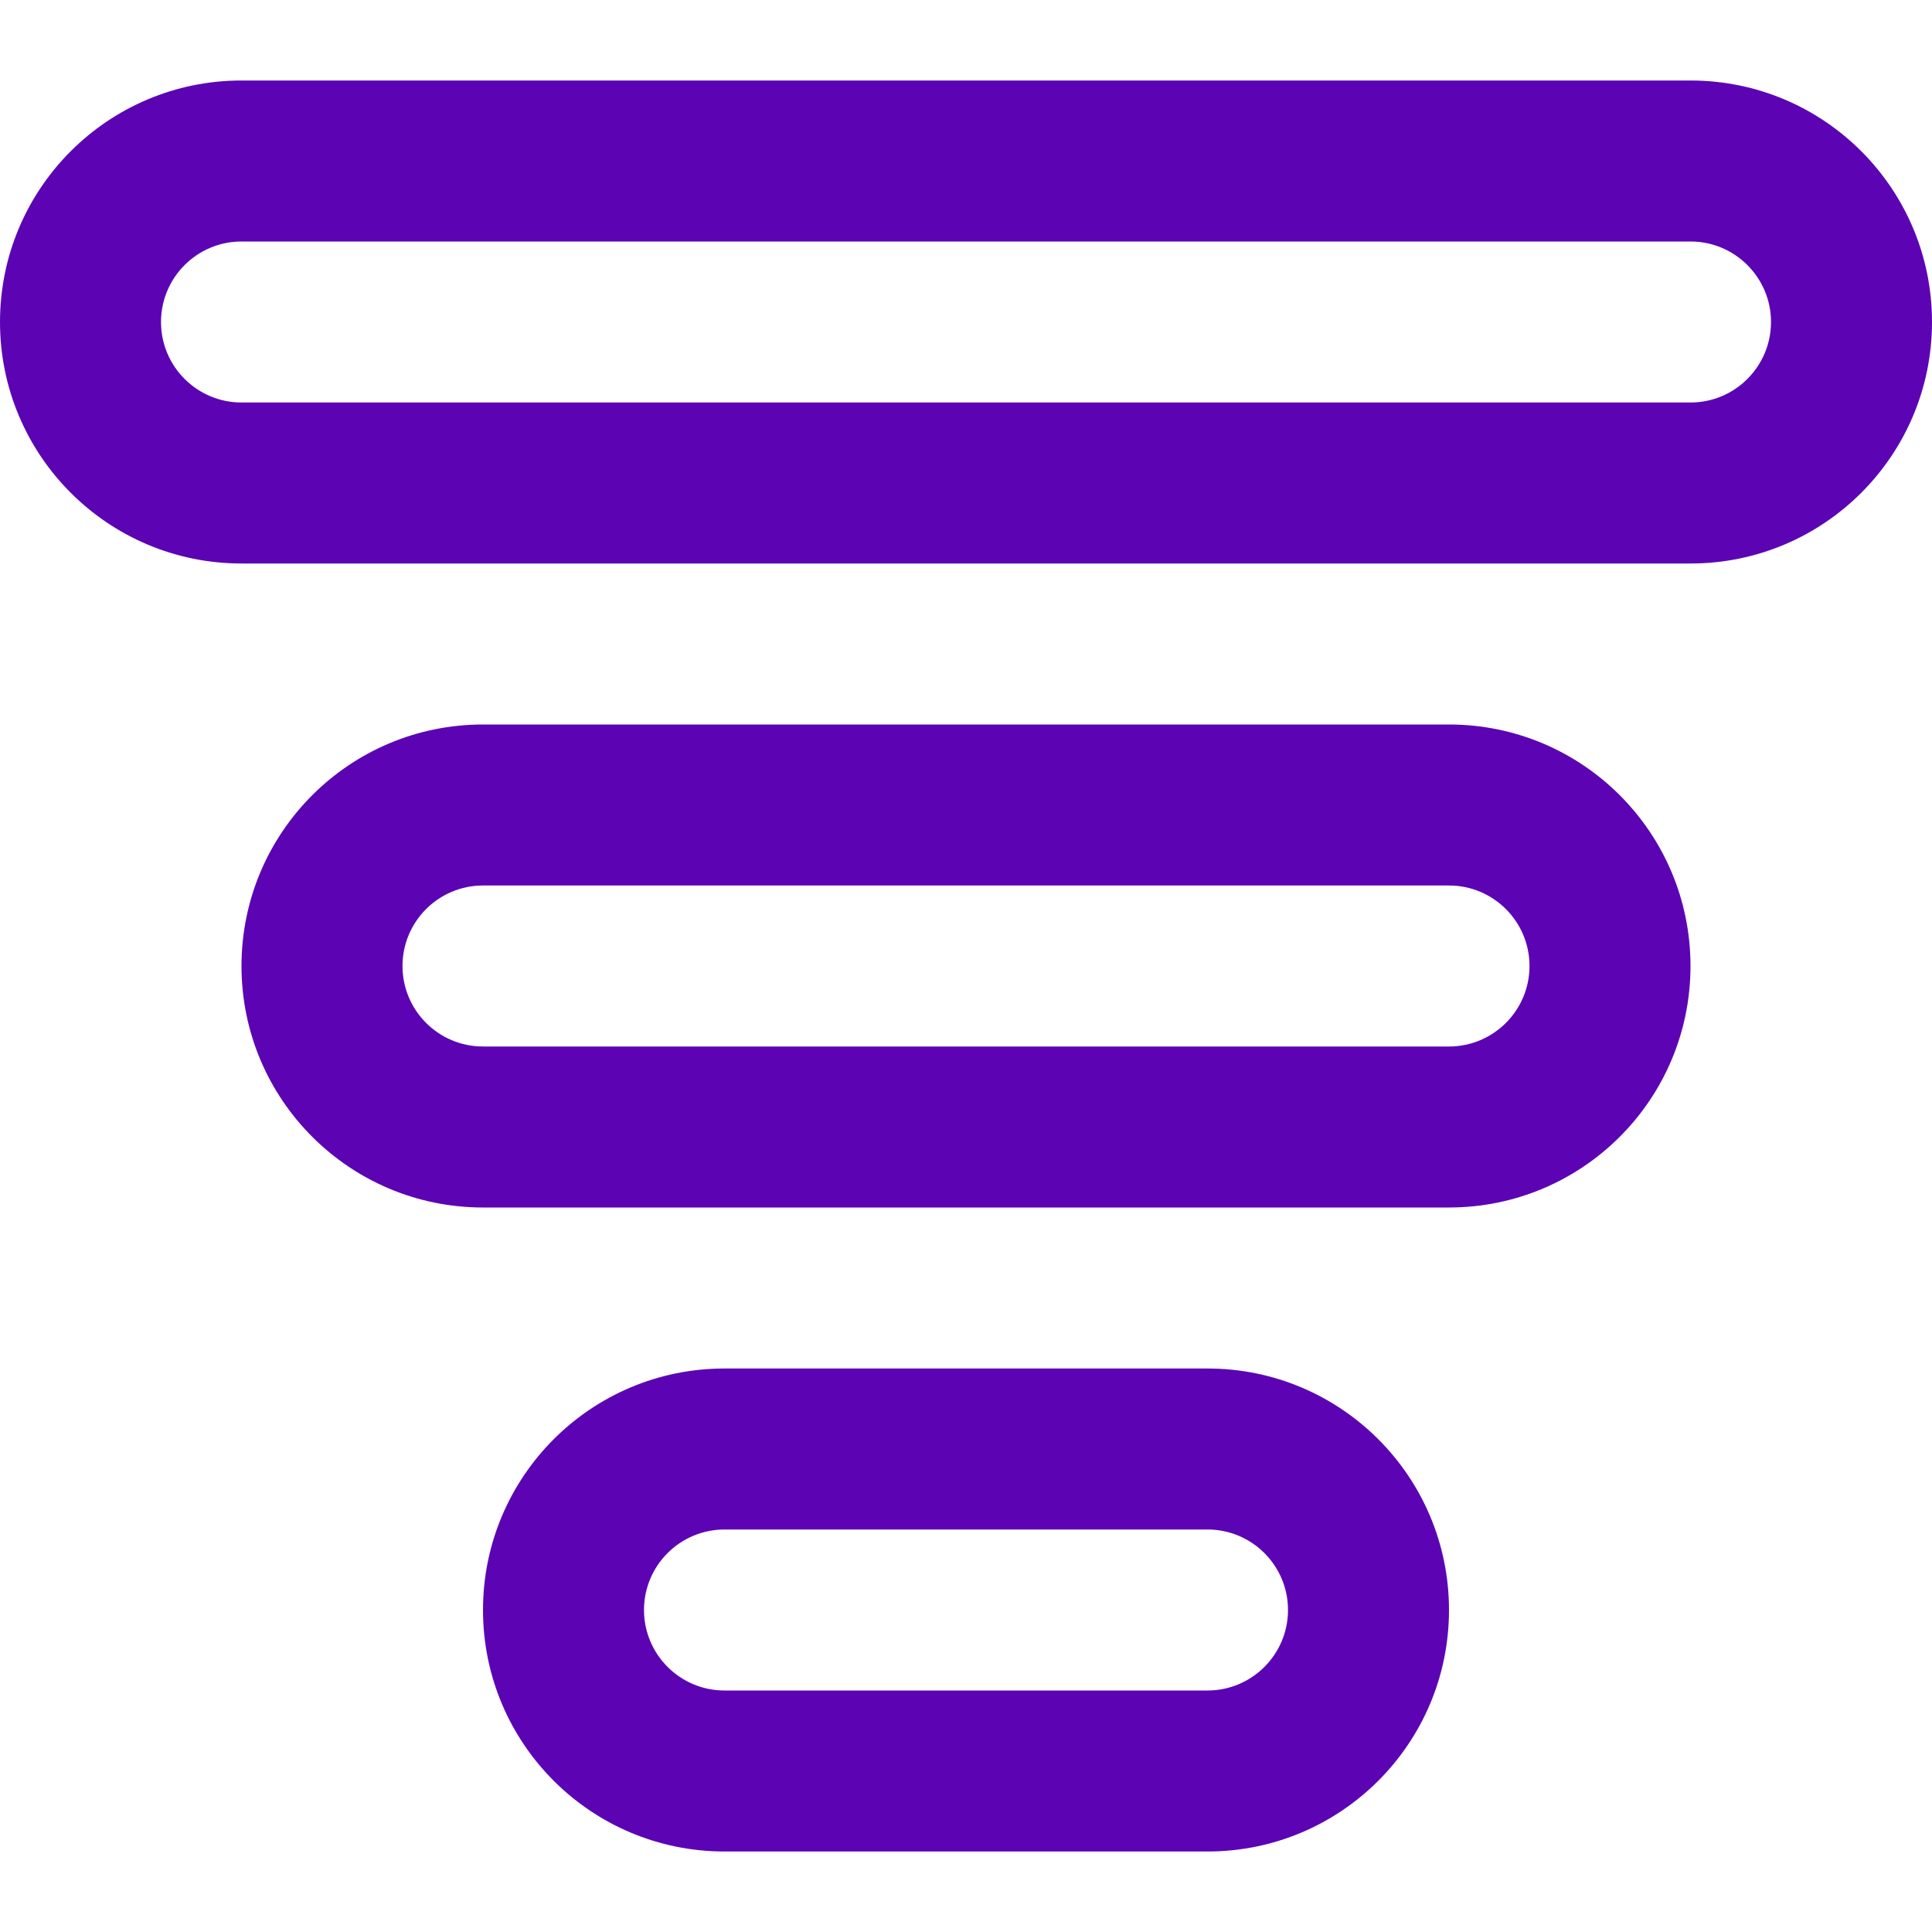 <svg width="18" height="18" viewBox="0 0 18 18" fill="none" xmlns="http://www.w3.org/2000/svg">
<g clip-path="url(#clip0_2_35)">
<path fill-rule="evenodd" clip-rule="evenodd" d="M15.75 2.25H2.25C1.836 2.25 1.5 2.586 1.5 3C1.5 3.414 1.836 3.75 2.25 3.75H15.75C16.164 3.75 16.5 3.414 16.5 3C16.5 2.586 16.164 2.25 15.75 2.25ZM2.25 0.75C1.007 0.75 0 1.757 0 3C0 4.243 1.007 5.25 2.25 5.25H15.75C16.993 5.25 18 4.243 18 3C18 1.757 16.993 0.75 15.75 0.75H2.25ZM13.5 8.25H4.5C4.086 8.25 3.75 8.586 3.75 9C3.75 9.414 4.086 9.75 4.5 9.75H13.5C13.914 9.75 14.25 9.414 14.25 9C14.25 8.586 13.914 8.25 13.5 8.25ZM4.5 6.75C3.257 6.75 2.25 7.757 2.25 9C2.25 10.243 3.257 11.25 4.5 11.25H13.5C14.743 11.25 15.75 10.243 15.75 9C15.75 7.757 14.743 6.75 13.5 6.75H4.5ZM6.75 14.25H11.25C11.664 14.25 12 14.586 12 15C12 15.414 11.664 15.75 11.25 15.75H6.75C6.336 15.75 6 15.414 6 15C6 14.586 6.336 14.25 6.75 14.25ZM4.5 15C4.5 13.757 5.507 12.75 6.75 12.75H11.25C12.493 12.75 13.5 13.757 13.5 15C13.5 16.243 12.493 17.25 11.25 17.25H6.75C5.507 17.25 4.5 16.243 4.5 15Z" fill="#5C04B4"/>
</g>
<defs>
<clipPath id="clip0_2_35">
<rect width="18" height="18" fill="white"/>
</clipPath>
</defs>
</svg>
